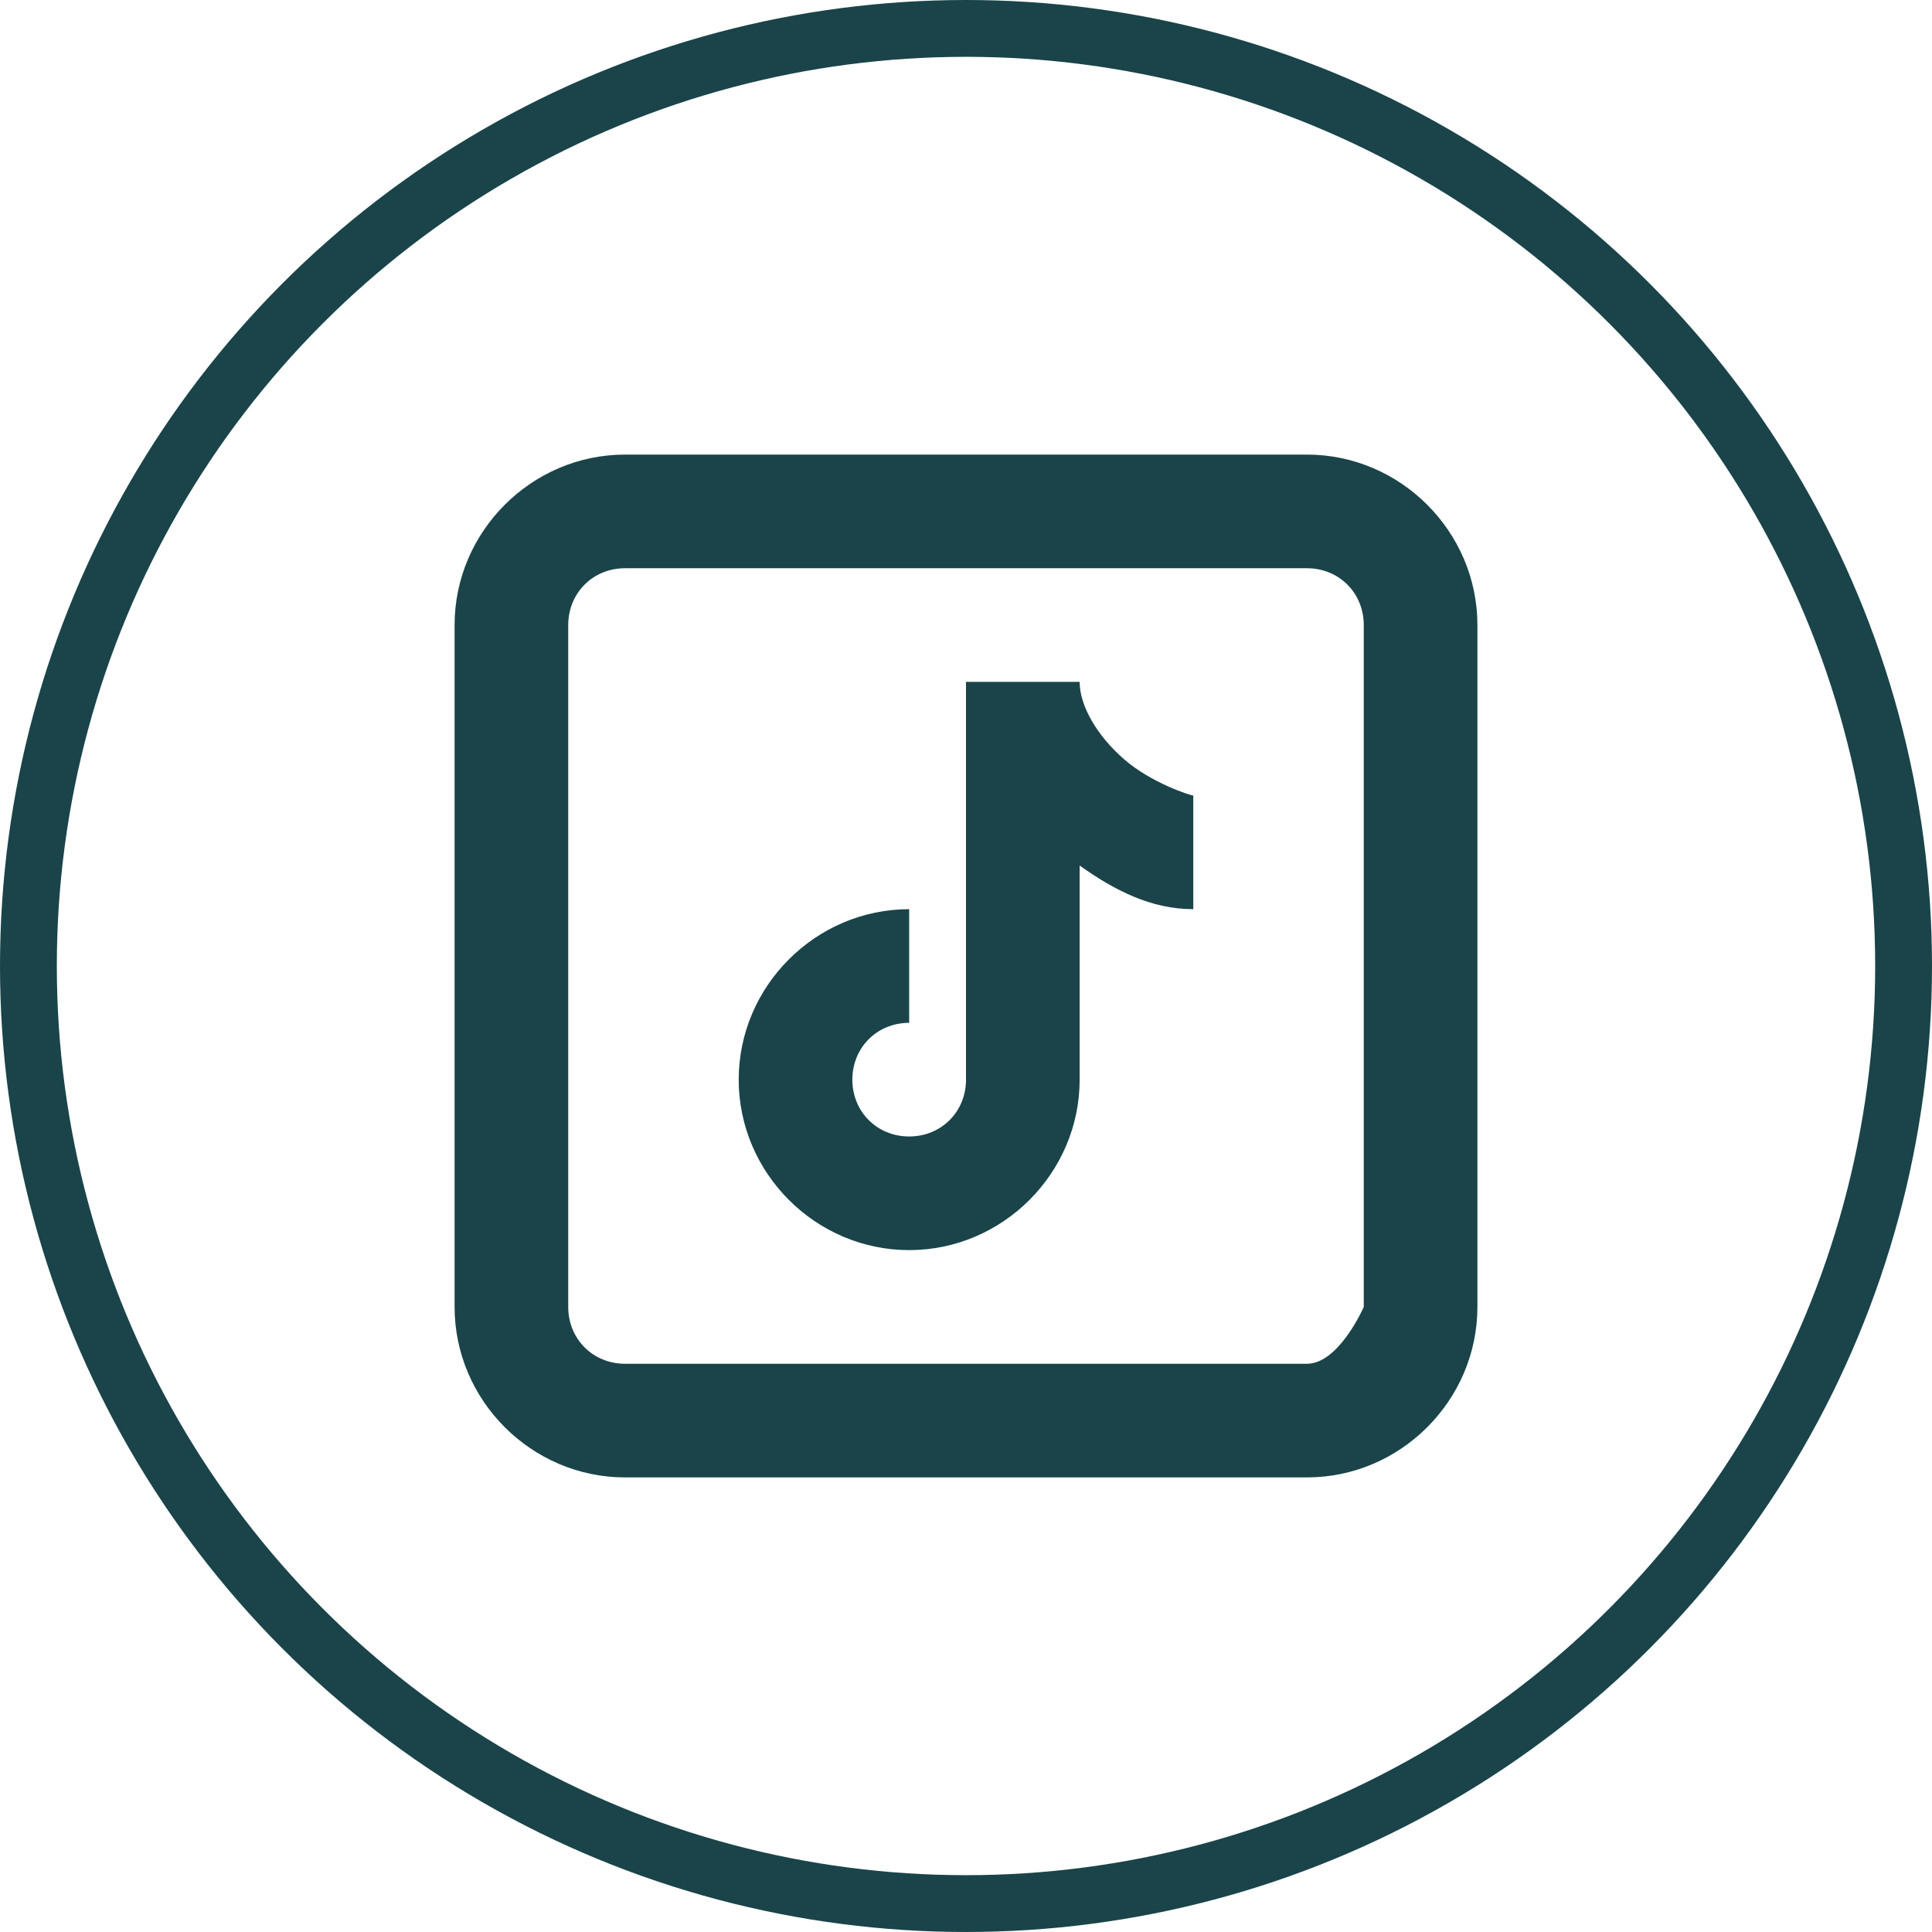 <svg width="34" height="34" viewBox="0 0 34 34" fill="none" xmlns="http://www.w3.org/2000/svg">
<circle cx="17" cy="17" r="16.5" stroke="#1A4449"/>
<path d="M11 8C9.355 8 8 9.355 8 11V23C8 24.645 9.355 26 11 26H23C24.645 26 26 24.645 26 23V11C26 9.355 24.645 8 23 8H11ZM11 10H23C23.565 10 24 10.435 24 11V23C24 23 23.565 24 23 24H11C10.435 24 10 23.565 10 23V11C10 10.435 10.435 10 11 10ZM17 12V19C17 19.565 16.565 20 16 20C15.435 20 15 19.565 15 19C15 18.435 15.435 18 16 18V16C14.355 16 13 17.355 13 19C13 20.645 14.355 22 16 22C17.645 22 19 20.645 19 19V15.232C19.616 15.671 20.259 16 21 16V14C20.953 14 20.263 13.781 19.781 13.361C19.3 12.942 19 12.415 19 12H17Z" fill="#1A4449"/>
</svg>
